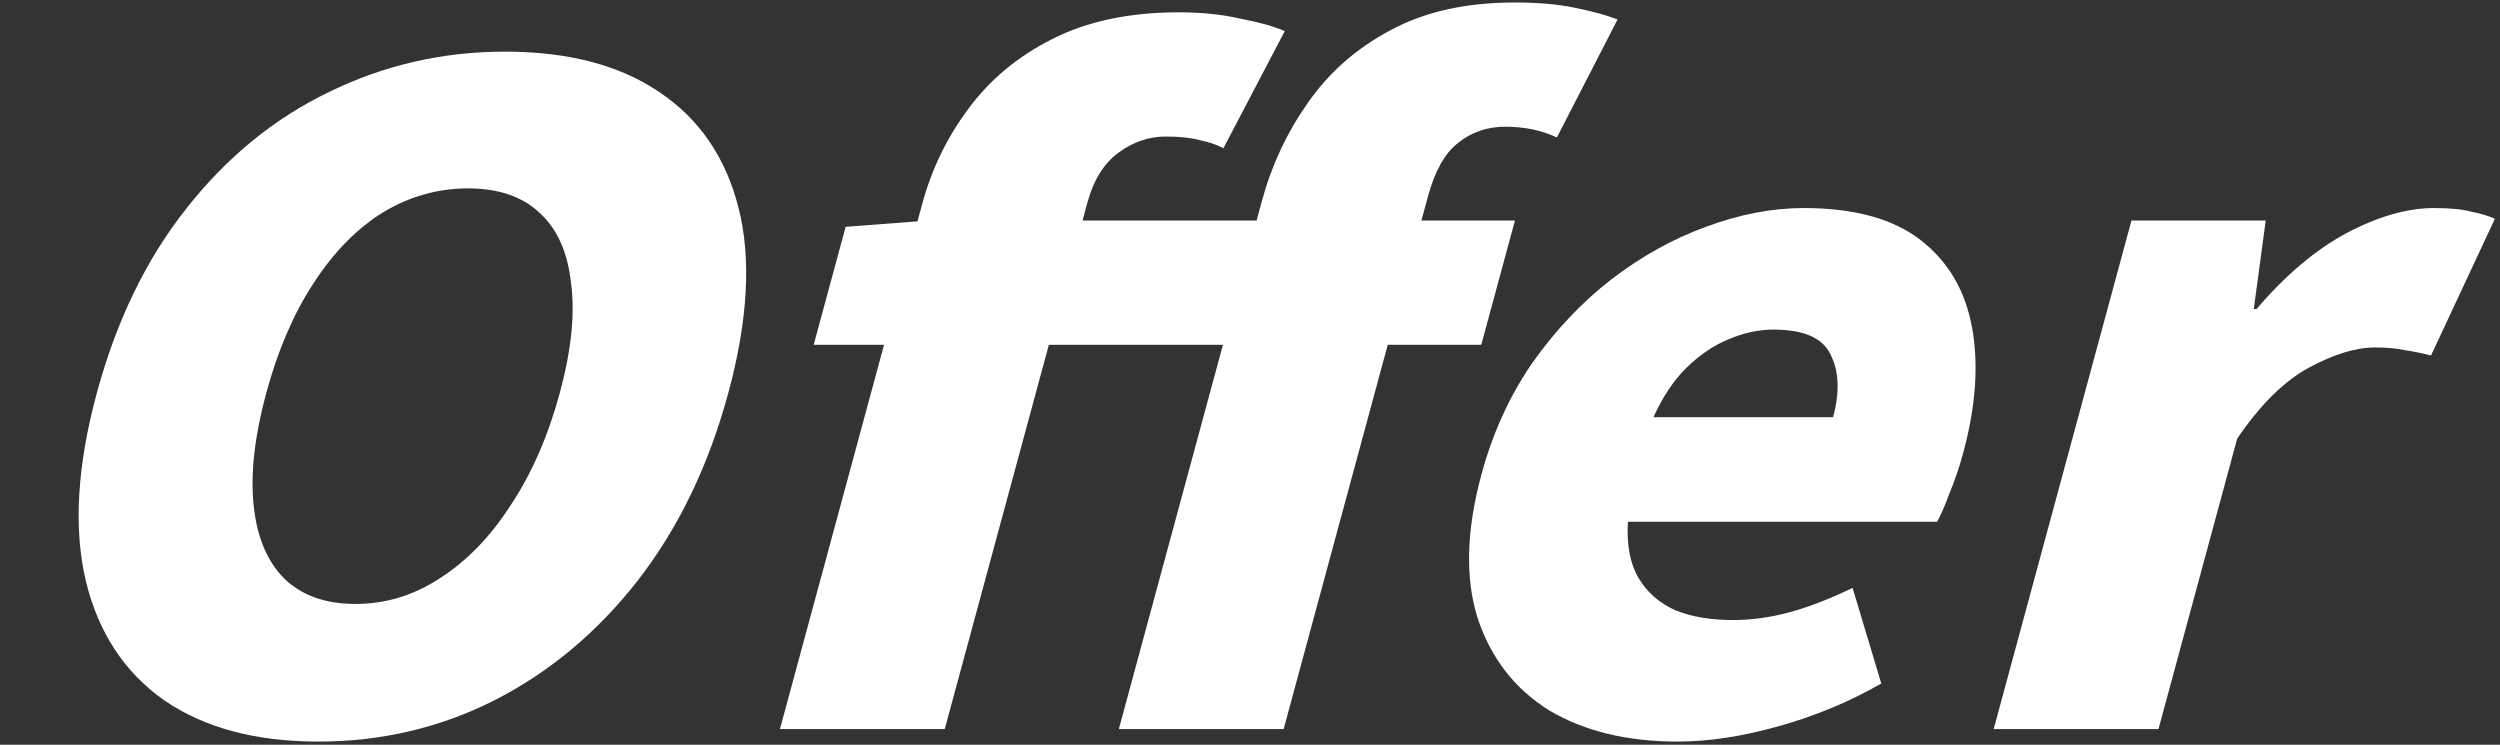 <svg width="621" height="185" viewBox="0 0 621 185" fill="none" xmlns="http://www.w3.org/2000/svg">
<rect x="0" y="0" width="621" height="185" fill="#333333" stroke="none"/>
<path d="M495.23 181.101L529.455 54.786H562.805L559.84 76.763H560.53C567.722 68.327 575.177 62.038 582.893 57.894C590.762 53.75 597.994 51.678 604.587 51.678C608.574 51.678 611.637 51.974 613.776 52.566C616.109 53.01 618.096 53.602 619.735 54.342L603.862 88.307C601.569 87.715 599.39 87.271 597.323 86.975C595.297 86.531 592.827 86.309 589.914 86.309C585.16 86.309 579.639 88.011 573.35 91.415C567.215 94.819 561.337 100.665 555.719 108.953L536.17 181.101H495.23Z" fill="white"/>
<path d="M416.713 184.209C404.14 184.209 393.495 181.619 384.778 176.439C376.255 171.111 370.347 163.49 367.054 153.574C363.914 143.658 364.228 131.744 367.998 117.832C370.764 107.621 374.937 98.445 380.516 90.305C386.248 82.165 392.809 75.209 400.2 69.437C407.744 63.666 415.597 59.3 423.759 56.34C432.114 53.232 440.202 51.678 448.022 51.678C460.595 51.678 470.3 54.342 477.137 59.67C483.973 64.998 488.218 72.249 489.872 81.425C491.526 90.601 490.789 100.961 487.661 112.505C486.699 116.057 485.567 119.386 484.264 122.494C483.116 125.602 482.091 127.97 481.19 129.598H404.37C404.033 135.37 404.916 140.032 407.02 143.584C409.125 147.136 412.16 149.8 416.125 151.576C420.131 153.204 424.893 154.018 430.413 154.018C435.167 154.018 439.947 153.352 444.755 152.02C449.562 150.688 454.704 148.69 460.179 146.026L467.313 169.78C459.323 174.367 450.771 177.919 441.656 180.435C432.694 182.951 424.38 184.209 416.713 184.209ZM410.717 103.625H455.337C457.021 97.409 456.815 92.229 454.718 88.085C452.774 83.941 448.045 81.869 440.532 81.869C436.852 81.869 433.104 82.683 429.29 84.311C425.669 85.791 422.191 88.159 418.855 91.415C415.713 94.523 413 98.593 410.717 103.625Z" fill="white"/>
<path d="M193.735 181.102L229.103 50.568C231.429 41.984 235.24 34.141 240.539 27.037C245.877 19.785 252.807 14.013 261.33 9.721C270.046 5.281 280.538 3.061 292.805 3.061C298.478 3.061 303.551 3.579 308.024 4.615C312.69 5.503 316.396 6.539 319.142 7.723L303.902 36.804C302.149 35.916 300.183 35.251 298.003 34.806C295.864 34.215 293.031 33.919 289.504 33.919C285.364 33.919 281.476 35.251 277.841 37.914C274.206 40.578 271.627 44.722 270.103 50.346L234.675 181.102H193.735ZM277.916 181.102L313.463 49.902C315.869 41.022 319.685 32.883 324.91 25.483C330.175 17.935 337.012 11.941 345.422 7.501C353.871 2.913 364.153 0.619 376.266 0.619C382.093 0.619 387.109 1.063 391.315 1.951C395.675 2.839 399.171 3.801 401.803 4.837L386.734 34.141C382.922 32.364 378.639 31.477 373.886 31.477C369.439 31.477 365.551 32.809 362.223 35.472C358.935 37.988 356.428 42.428 354.704 48.792L318.856 181.102H277.916ZM202.119 85.644L210.059 56.34L230.49 54.786H376.31L367.949 85.644H202.119Z" fill="white"/>
<path d="M79.019 184.209C63.532 184.209 50.808 180.805 40.846 173.997C30.924 167.041 24.41 157.125 21.305 144.25C18.241 131.226 19.155 115.686 24.047 97.63C28.939 79.575 36.386 64.257 46.387 51.677C56.429 38.95 68.236 29.33 81.807 22.818C95.418 16.158 109.967 12.828 125.453 12.828C141.093 12.828 153.838 16.158 163.687 22.818C173.689 29.478 180.283 39.098 183.467 51.677C186.652 64.257 185.799 79.575 180.907 97.63C176.015 115.686 168.508 131.226 158.385 144.25C148.304 157.125 136.417 167.041 122.726 173.997C109.228 180.805 94.659 184.209 79.019 184.209ZM88.282 150.022C95.795 150.022 102.816 147.876 109.346 143.584C116.029 139.292 121.89 133.224 126.928 125.38C132.12 117.536 136.16 108.286 139.047 97.63C141.934 86.975 142.867 77.873 141.845 70.325C141.017 62.629 138.384 56.783 133.947 52.787C129.663 48.791 123.764 46.794 116.251 46.794C108.737 46.794 101.679 48.791 95.077 52.787C88.627 56.783 82.903 62.629 77.905 70.325C72.947 77.873 69.024 86.975 66.137 97.63C63.25 108.286 62.2 117.536 62.988 125.38C63.776 133.224 66.272 139.292 70.476 143.584C74.833 147.876 80.768 150.022 88.282 150.022Z" fill="white"/>
</svg>
